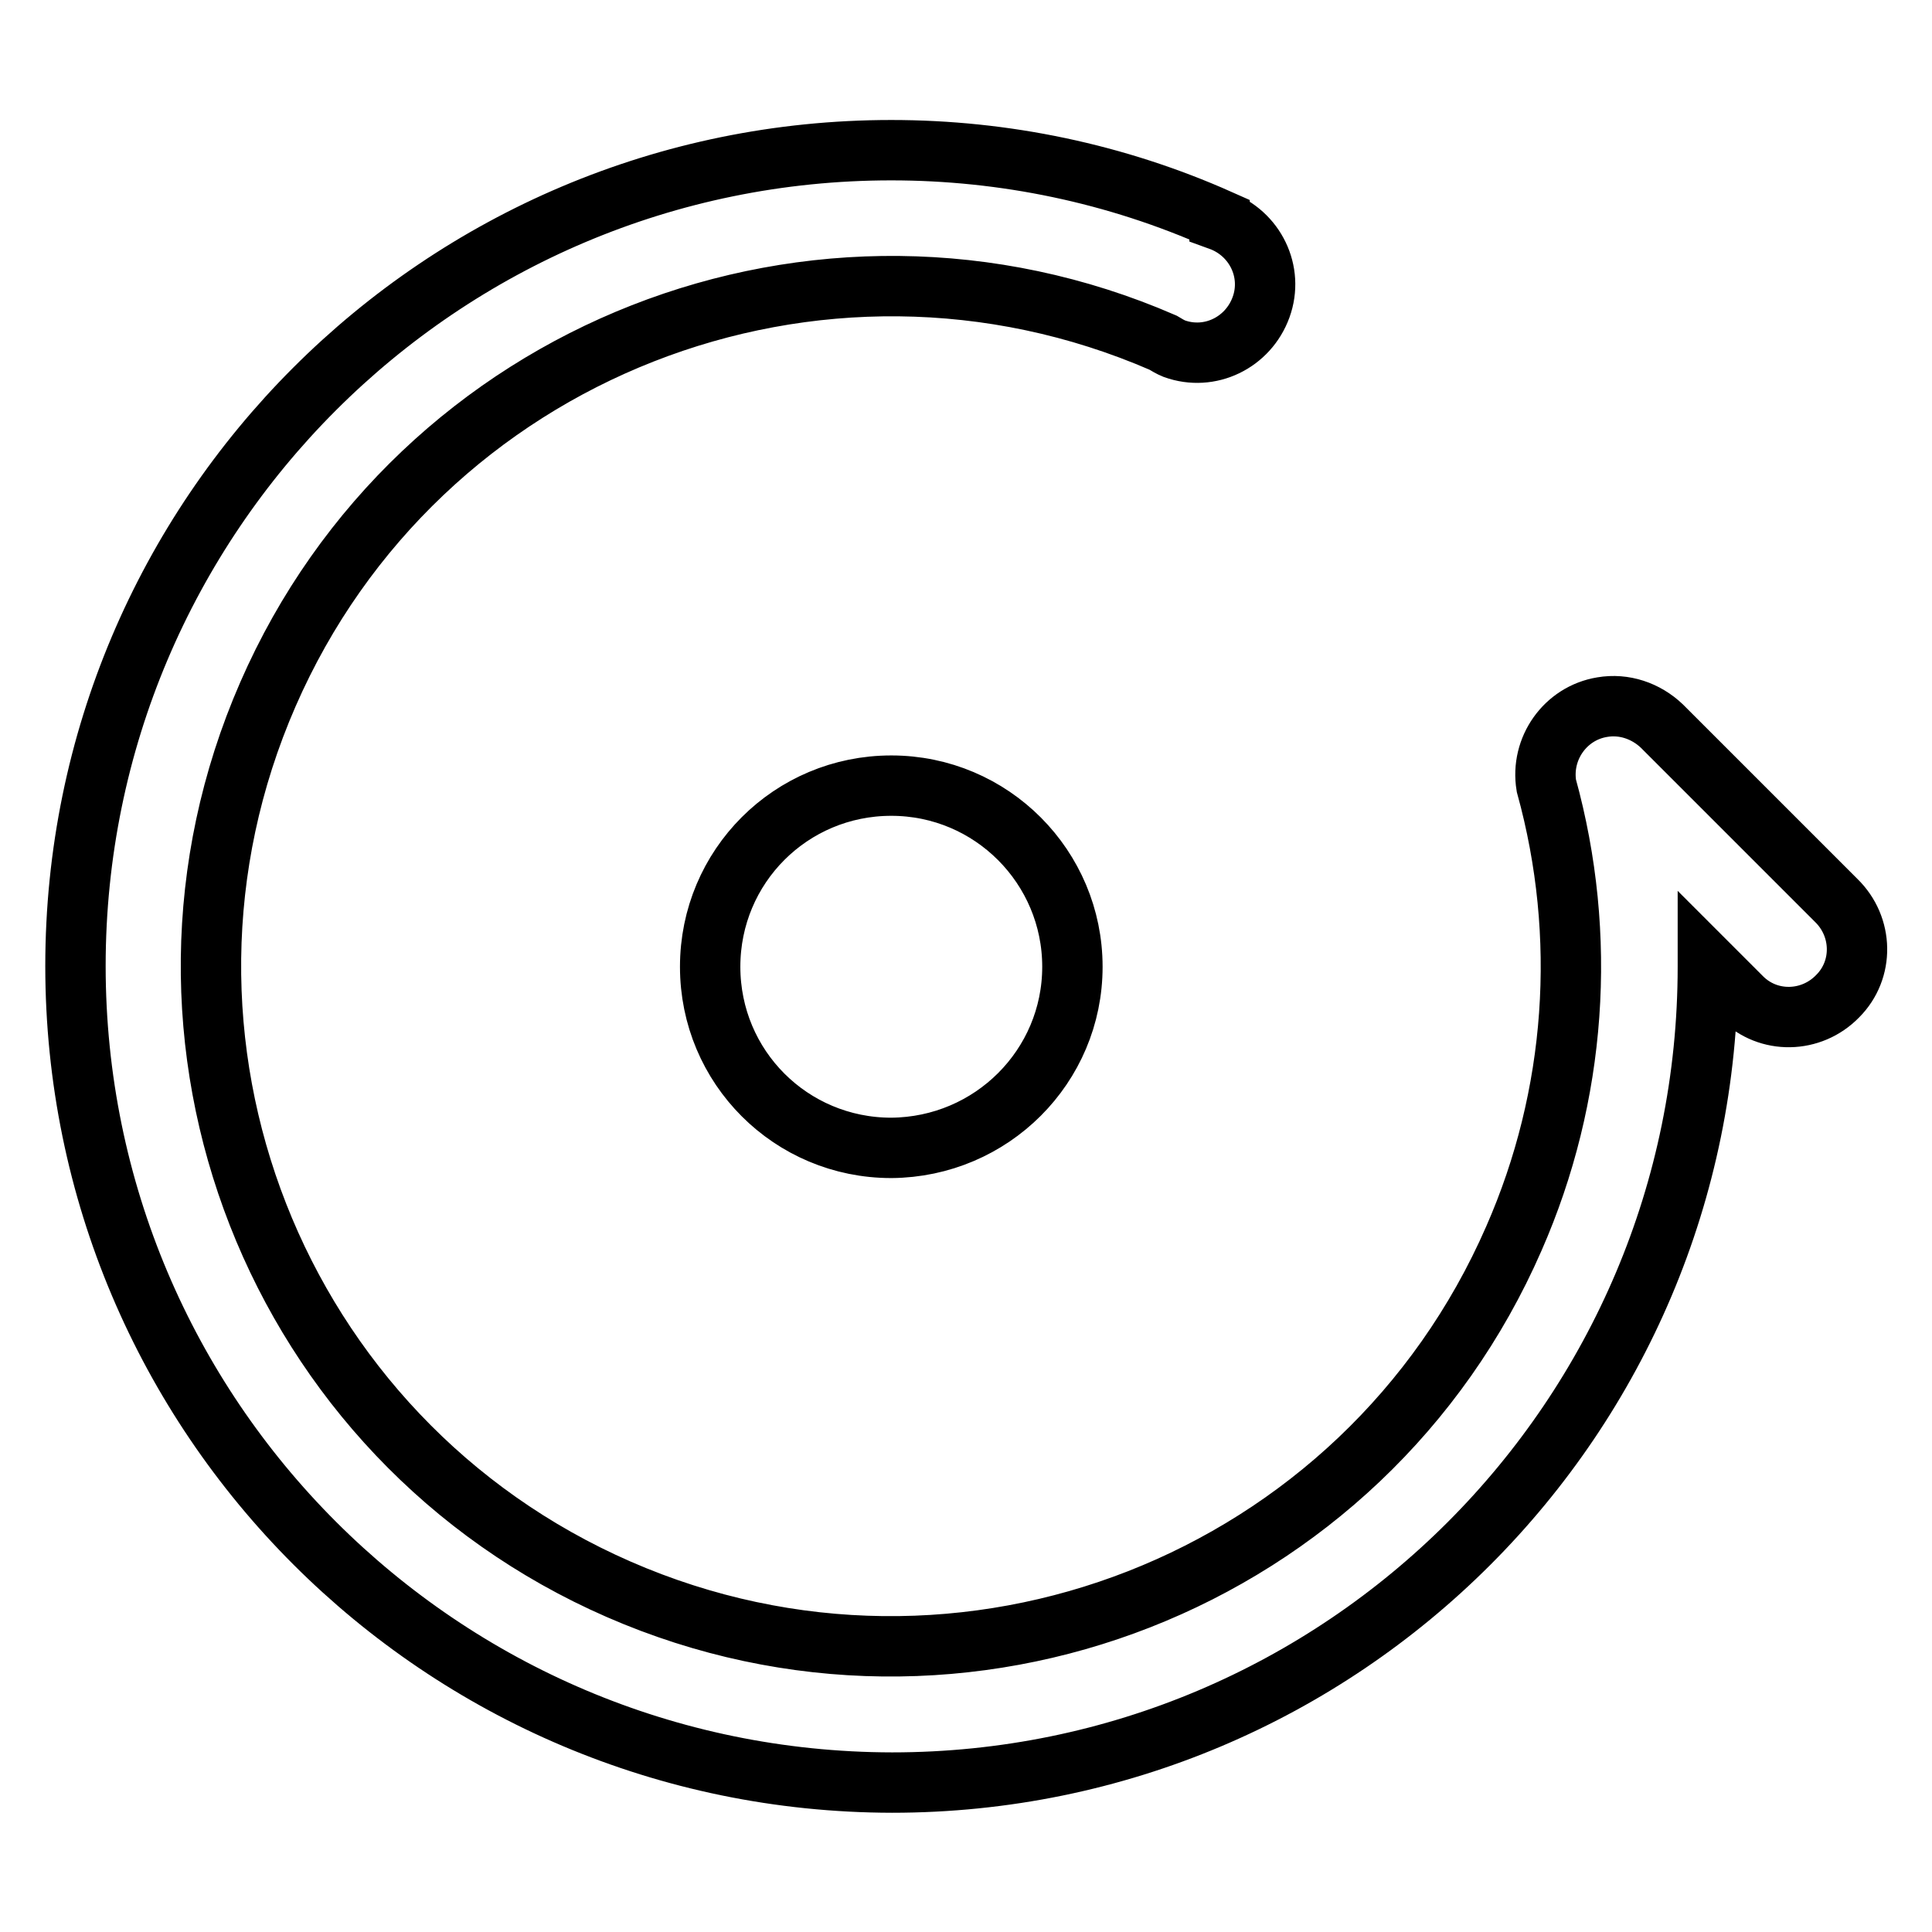<?xml version="1.0" encoding="utf-8"?>
<!-- Svg Vector Icons : http://www.onlinewebfonts.com/icon -->
<!DOCTYPE svg PUBLIC "-//W3C//DTD SVG 1.1//EN" "http://www.w3.org/Graphics/SVG/1.1/DTD/svg11.dtd">
<svg version="1.1" xmlns="http://www.w3.org/2000/svg" xmlns:xlink="http://www.w3.org/1999/xlink" x="0px" y="0px" viewBox="0 0 256 256" enable-background="new 0 0 256 256" xml:space="preserve">
<g> <path stroke-width="8" fill-opacity="0" stroke="#000000"  d="M154.1,45.4C108.5,25.6,55.4,46.4,35.5,92c-19.9,45.6,0.9,98.7,46.5,118.6s98.7-0.9,118.6-46.5 c8.3-18.9,9.8-40.1,4.3-60v0c-0.8-4.9,2.5-9.6,7.4-10.4c2.9-0.5,5.8,0.5,7.9,2.5l23.1,23.1c3.6,3.5,3.7,9.2,0.2,12.7 c-3.5,3.6-9.2,3.7-12.7,0.2c-0.1-0.1-0.1-0.1-0.2-0.2l-4.3-4.3v0.4c0,59.7-48.4,108.1-108.1,108.1C58.4,236.1,10,187.7,10,128 C10,68.3,58.4,19.9,118.1,19.9c15,0,29.8,3.1,43.5,9.2l0,0.1c4.7,1.7,7.2,6.8,5.5,11.5s-6.8,7.2-11.5,5.5 C155.1,46,154.6,45.7,154.1,45.4z M118.1,152.1c-13.3,0-24-10.7-24-24s10.7-24,24-24c0,0,0,0,0,0c13.3,0,24,10.8,24,24 C142.1,141.3,131.4,152,118.1,152.1z"/></g>
</svg>